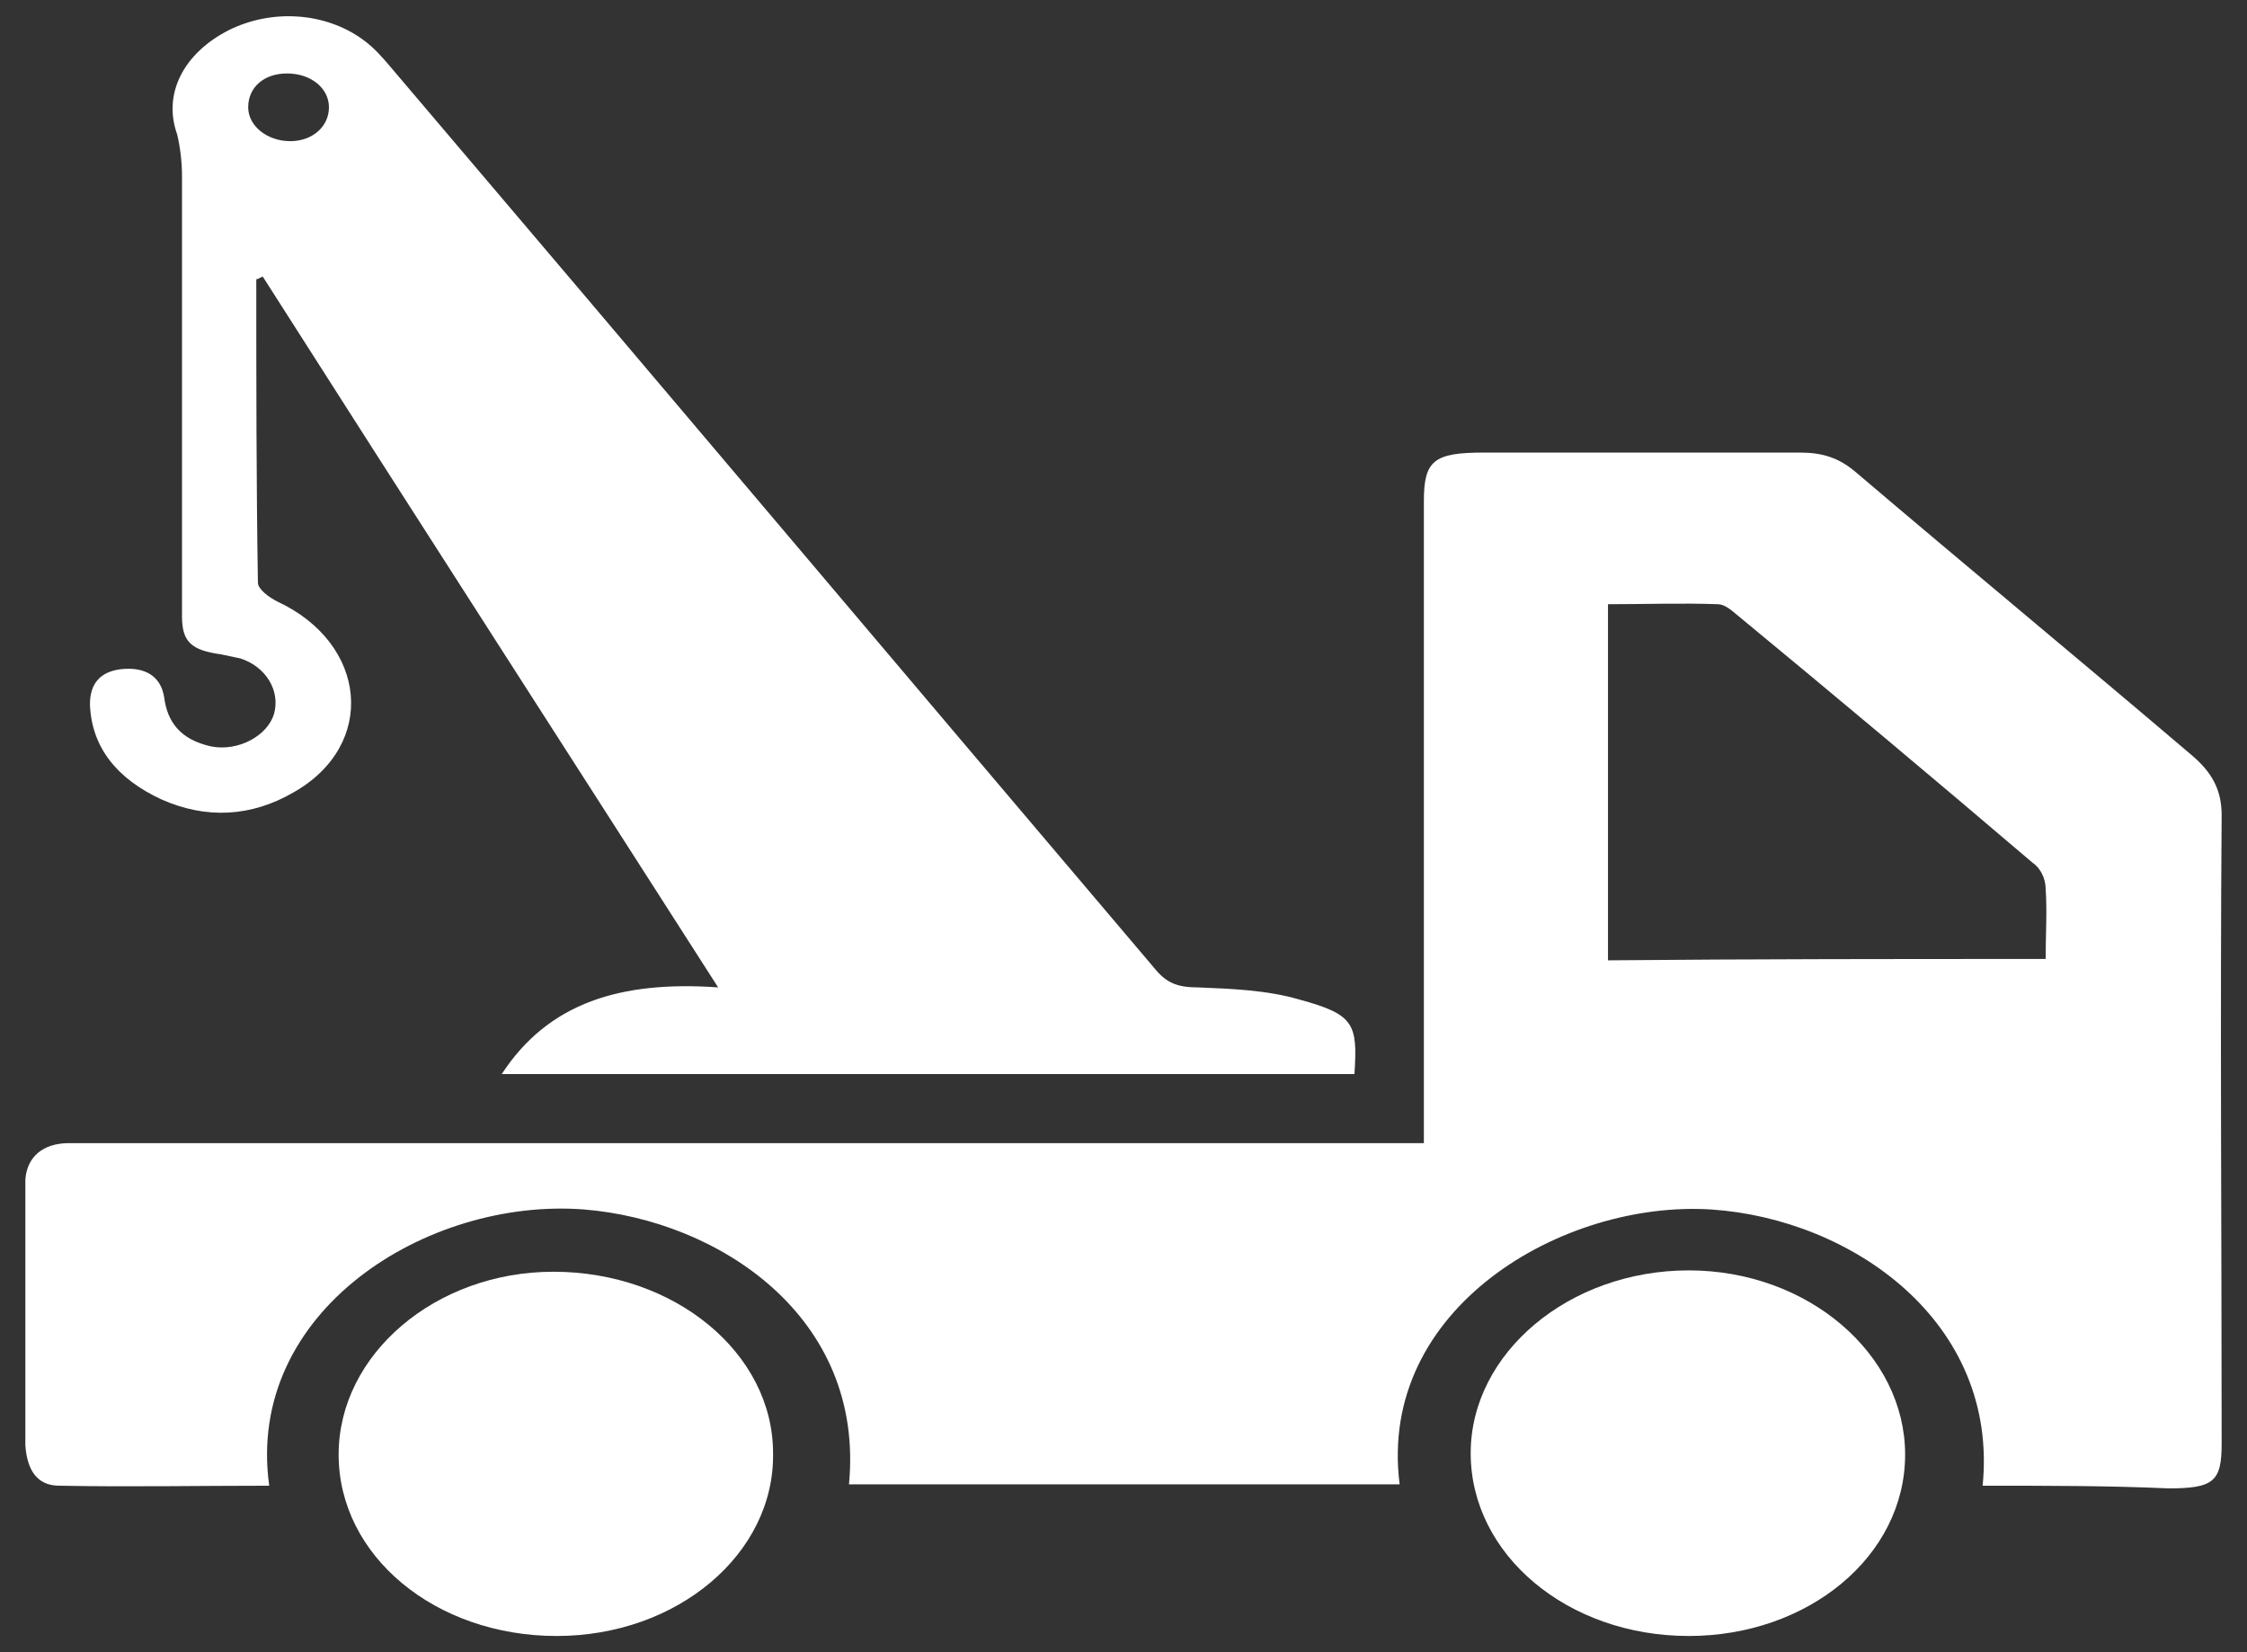 <svg width="68" height="50" viewBox="0 0 68 50" fill="none" xmlns="http://www.w3.org/2000/svg">
<rect x="0" y="0" width="68" height="50" fill="#333333" stroke="none"/>
<path d="M60 44.961C60.489 40.002 56.041 36.888 51.789 36.602C47.293 36.315 41.673 39.593 42.357 44.92C36.786 44.92 31.263 44.92 25.692 44.92C26.18 39.839 21.733 36.929 17.677 36.602C12.936 36.233 7.414 39.675 8.147 44.961C6.045 44.961 3.895 45.002 1.793 44.961C1.109 44.961 0.816 44.469 0.767 43.731C0.767 41.314 0.767 38.896 0.767 36.479C0.767 36.233 0.767 35.946 0.767 35.7C0.816 35.004 1.305 34.594 2.087 34.594C2.282 34.594 2.526 34.594 2.722 34.594C15.82 34.594 28.966 34.594 42.064 34.594C42.357 34.594 42.699 34.594 43.09 34.594C43.09 34.307 43.09 34.061 43.09 33.815C43.09 27.587 43.09 21.4 43.09 15.171C43.09 13.942 43.383 13.696 44.898 13.696C48.075 13.696 51.301 13.696 54.477 13.696C55.162 13.696 55.65 13.86 56.139 14.27C59.511 17.138 62.932 19.965 66.304 22.834C66.94 23.366 67.233 23.899 67.233 24.678C67.184 31.029 67.233 37.339 67.233 43.69C67.233 44.838 66.989 45.042 65.62 45.042C63.812 44.961 61.955 44.961 60 44.961ZM61.906 29.021C61.906 28.284 61.955 27.587 61.906 26.89C61.906 26.604 61.759 26.276 61.515 26.112C58.534 23.571 55.553 21.072 52.523 18.572C52.376 18.449 52.18 18.285 51.985 18.285C50.861 18.245 49.786 18.285 48.662 18.285C48.662 21.932 48.662 25.497 48.662 29.062C53.06 29.021 57.41 29.021 61.906 29.021Z" fill="white"/>
<path d="M7.756 8.451C7.756 11.524 7.756 14.597 7.805 17.63C7.805 17.834 8.147 18.08 8.391 18.203C11.128 19.474 11.421 22.547 8.88 23.981C7.609 24.718 6.241 24.8 4.872 24.186C3.553 23.571 2.771 22.629 2.722 21.317C2.722 20.703 3.015 20.334 3.651 20.252C4.384 20.17 4.872 20.457 4.97 21.113C5.068 21.85 5.459 22.383 6.387 22.588C7.218 22.752 8.098 22.26 8.293 21.604C8.489 20.908 8.049 20.17 7.267 19.924C7.072 19.883 6.876 19.842 6.681 19.801C5.801 19.678 5.508 19.433 5.508 18.654C5.508 17.548 5.508 16.4 5.508 15.294C5.508 11.975 5.508 8.656 5.508 5.337C5.508 4.927 5.459 4.476 5.361 4.067C4.921 2.837 5.557 1.608 6.925 0.912C8.245 0.256 9.857 0.379 10.981 1.198C11.323 1.444 11.568 1.731 11.812 2.018C19.583 11.155 27.256 20.252 34.977 29.349C35.32 29.758 35.662 29.881 36.248 29.881C37.275 29.922 38.35 29.963 39.327 30.25C40.989 30.701 41.087 30.988 40.989 32.504C32.436 32.504 23.835 32.504 15.184 32.504C16.602 30.332 18.801 29.676 21.733 29.881C17.09 22.629 12.496 15.499 7.951 8.369C7.854 8.41 7.805 8.451 7.756 8.451ZM9.955 3.247C9.955 2.674 9.417 2.223 8.684 2.223C8 2.223 7.511 2.633 7.511 3.247C7.511 3.821 8.098 4.272 8.782 4.272C9.466 4.272 9.955 3.821 9.955 3.247Z" fill="white"/>
<path d="M16.846 49.509C13.181 49.509 10.248 47.091 10.248 44.018C10.248 40.986 13.181 38.486 16.748 38.486C20.414 38.486 23.395 40.945 23.395 43.977C23.444 47.009 20.511 49.509 16.846 49.509Z" fill="white"/>
<path d="M51.105 49.509C47.44 49.509 44.507 47.05 44.507 43.977C44.507 40.945 47.489 38.445 51.105 38.445C54.722 38.445 57.654 40.986 57.654 44.018C57.654 47.091 54.722 49.509 51.105 49.509Z" fill="white"/>
</svg>
